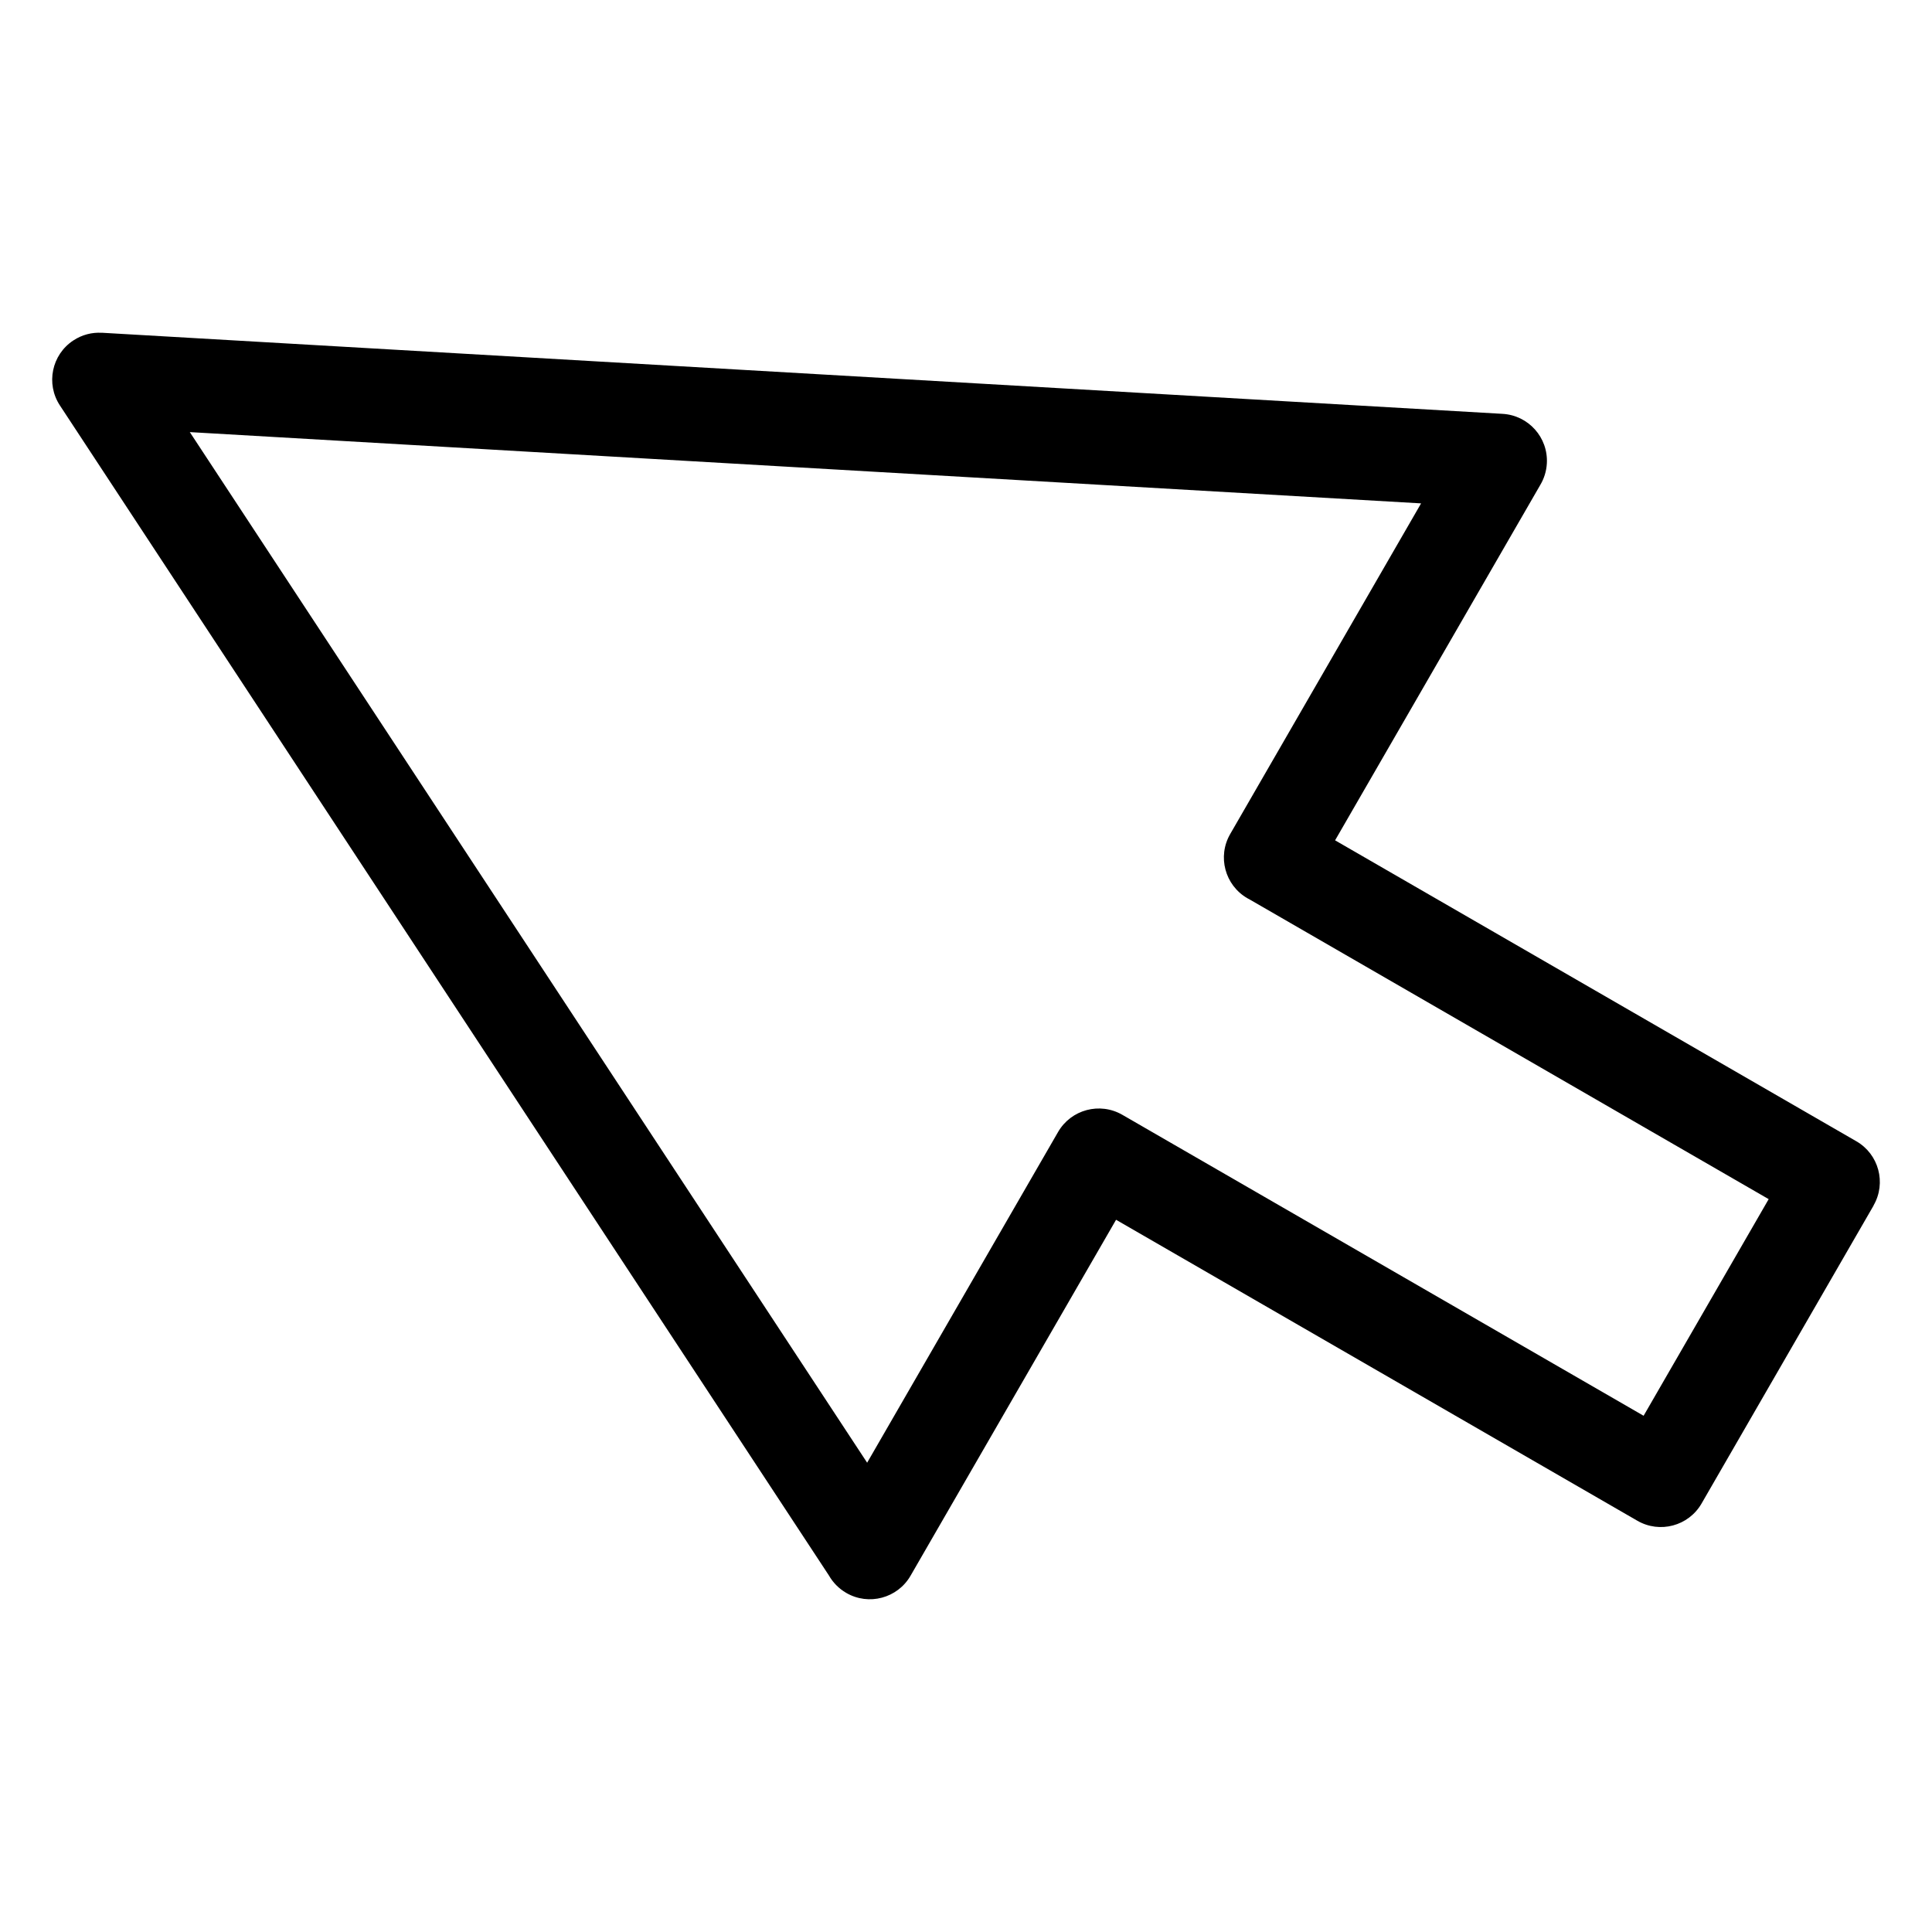 <?xml version="1.0" encoding="UTF-8"?>
<!-- Uploaded to: ICON Repo, www.iconrepo.com, Generator: ICON Repo Mixer Tools -->
<svg fill="#000000" width="800px" height="800px" version="1.1" viewBox="144 144 512 512" xmlns="http://www.w3.org/2000/svg">
 <path d="m170.96 232.18 371.2 21.492c6.879 0.379 12.152 6.258 11.773 13.133-0.121 2.102-0.742 4.035-1.754 5.727l-54.367 94.164 138.12 79.742c5.957 3.414 8.012 11.035 4.594 16.988l-0.016 0.031 0.016 0.016-45.602 78.988c-3.445 5.957-11.078 7.996-17.035 4.535l-138.12-79.742-54.473 94.344c-3.445 5.957-11.078 7.996-17.035 4.535-1.98-1.148-3.535-2.766-4.594-4.625l-203.79-310.06c-3.777-5.742-2.176-13.469 3.566-17.23 2.312-1.527 4.957-2.176 7.512-2.023v-0.031zm184.23 35.656-160.89-9.324 179.5 273.12 50.602-87.648c3.445-5.957 11.078-7.996 17.051-4.535l138.12 79.742 33.145-57.406-137.46-79.367-0.695-0.379c-5.957-3.445-7.996-11.078-4.535-17.035l50.574-87.602-165.38-9.566z"/>
</svg>